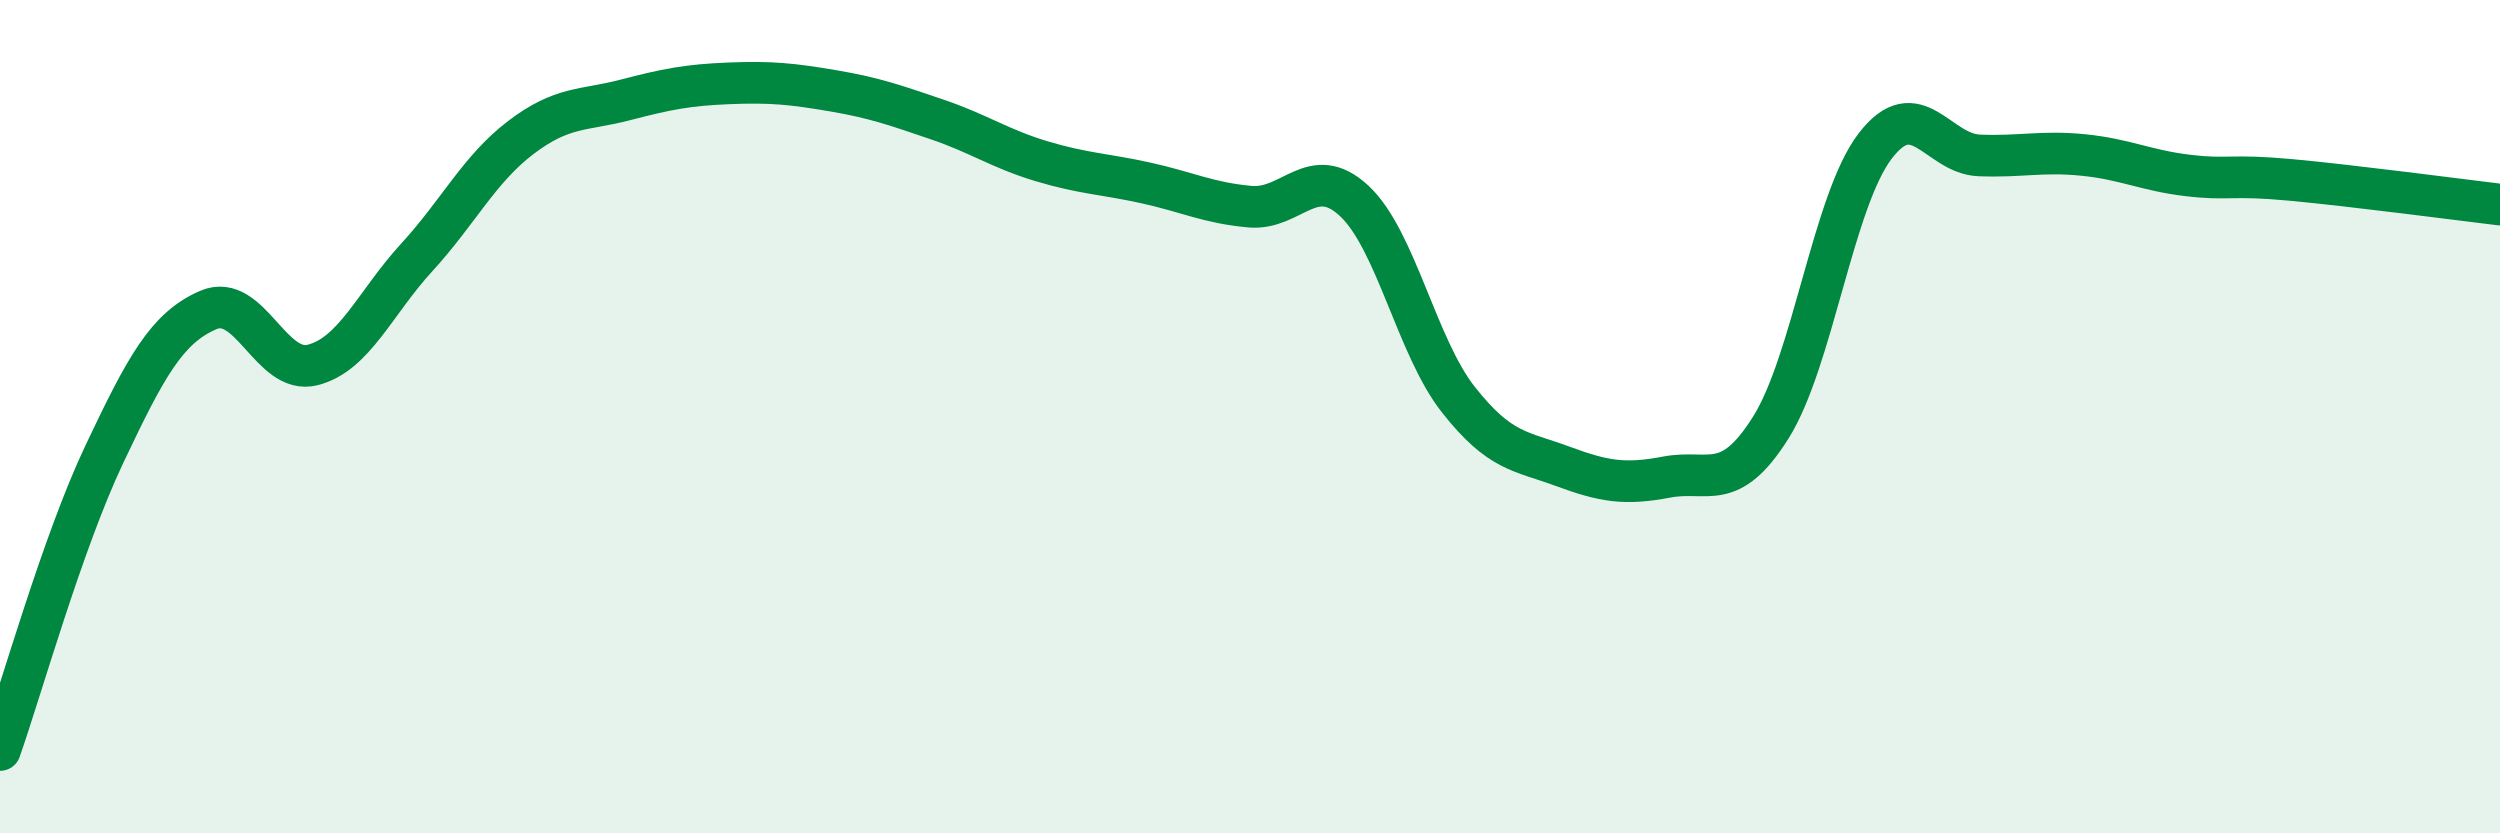 
    <svg width="60" height="20" viewBox="0 0 60 20" xmlns="http://www.w3.org/2000/svg">
      <path
        d="M 0,18 C 0.5,16.58 1.5,13.02 2.5,10.91 C 3.5,8.8 4,7.87 5,7.44 C 6,7.01 6.5,9.01 7.5,8.76 C 8.5,8.51 9,7.27 10,6.18 C 11,5.09 11.5,4.06 12.5,3.3 C 13.5,2.54 14,2.66 15,2.4 C 16,2.14 16.5,2.04 17.5,2 C 18.5,1.96 19,2.01 20,2.18 C 21,2.35 21.5,2.53 22.5,2.87 C 23.5,3.21 24,3.57 25,3.87 C 26,4.17 26.5,4.17 27.5,4.39 C 28.5,4.61 29,4.87 30,4.96 C 31,5.05 31.5,3.89 32.5,4.82 C 33.5,5.75 34,8.32 35,9.59 C 36,10.86 36.5,10.82 37.5,11.19 C 38.5,11.56 39,11.64 40,11.45 C 41,11.26 41.5,11.85 42.5,10.26 C 43.5,8.67 44,4.82 45,3.51 C 46,2.2 46.5,3.69 47.5,3.73 C 48.5,3.77 49,3.62 50,3.72 C 51,3.82 51.5,4.09 52.5,4.21 C 53.5,4.33 53.5,4.18 55,4.32 C 56.5,4.46 59,4.79 60,4.91L60 20L0 20Z"
        fill="#008740"
        opacity="0.1"
        stroke-linecap="round"
        stroke-linejoin="round"
      />
      <path
        d="M 0,18 C 0.5,16.58 1.5,13.02 2.5,10.91 C 3.5,8.8 4,7.87 5,7.44 C 6,7.01 6.5,9.01 7.5,8.76 C 8.5,8.51 9,7.27 10,6.18 C 11,5.09 11.5,4.06 12.5,3.3 C 13.5,2.54 14,2.66 15,2.4 C 16,2.14 16.5,2.04 17.5,2 C 18.5,1.96 19,2.01 20,2.18 C 21,2.35 21.5,2.53 22.5,2.87 C 23.5,3.21 24,3.57 25,3.87 C 26,4.17 26.5,4.17 27.5,4.39 C 28.5,4.61 29,4.87 30,4.96 C 31,5.05 31.5,3.89 32.5,4.82 C 33.5,5.75 34,8.32 35,9.59 C 36,10.86 36.5,10.82 37.5,11.19 C 38.5,11.56 39,11.64 40,11.45 C 41,11.26 41.5,11.85 42.5,10.26 C 43.5,8.67 44,4.82 45,3.51 C 46,2.2 46.5,3.69 47.5,3.73 C 48.5,3.77 49,3.62 50,3.72 C 51,3.82 51.5,4.09 52.5,4.21 C 53.5,4.33 53.5,4.18 55,4.32 C 56.5,4.46 59,4.79 60,4.91"
        stroke="#008740"
        stroke-width="1"
        fill="none"
        stroke-linecap="round"
        stroke-linejoin="round"
      />
    </svg>
  